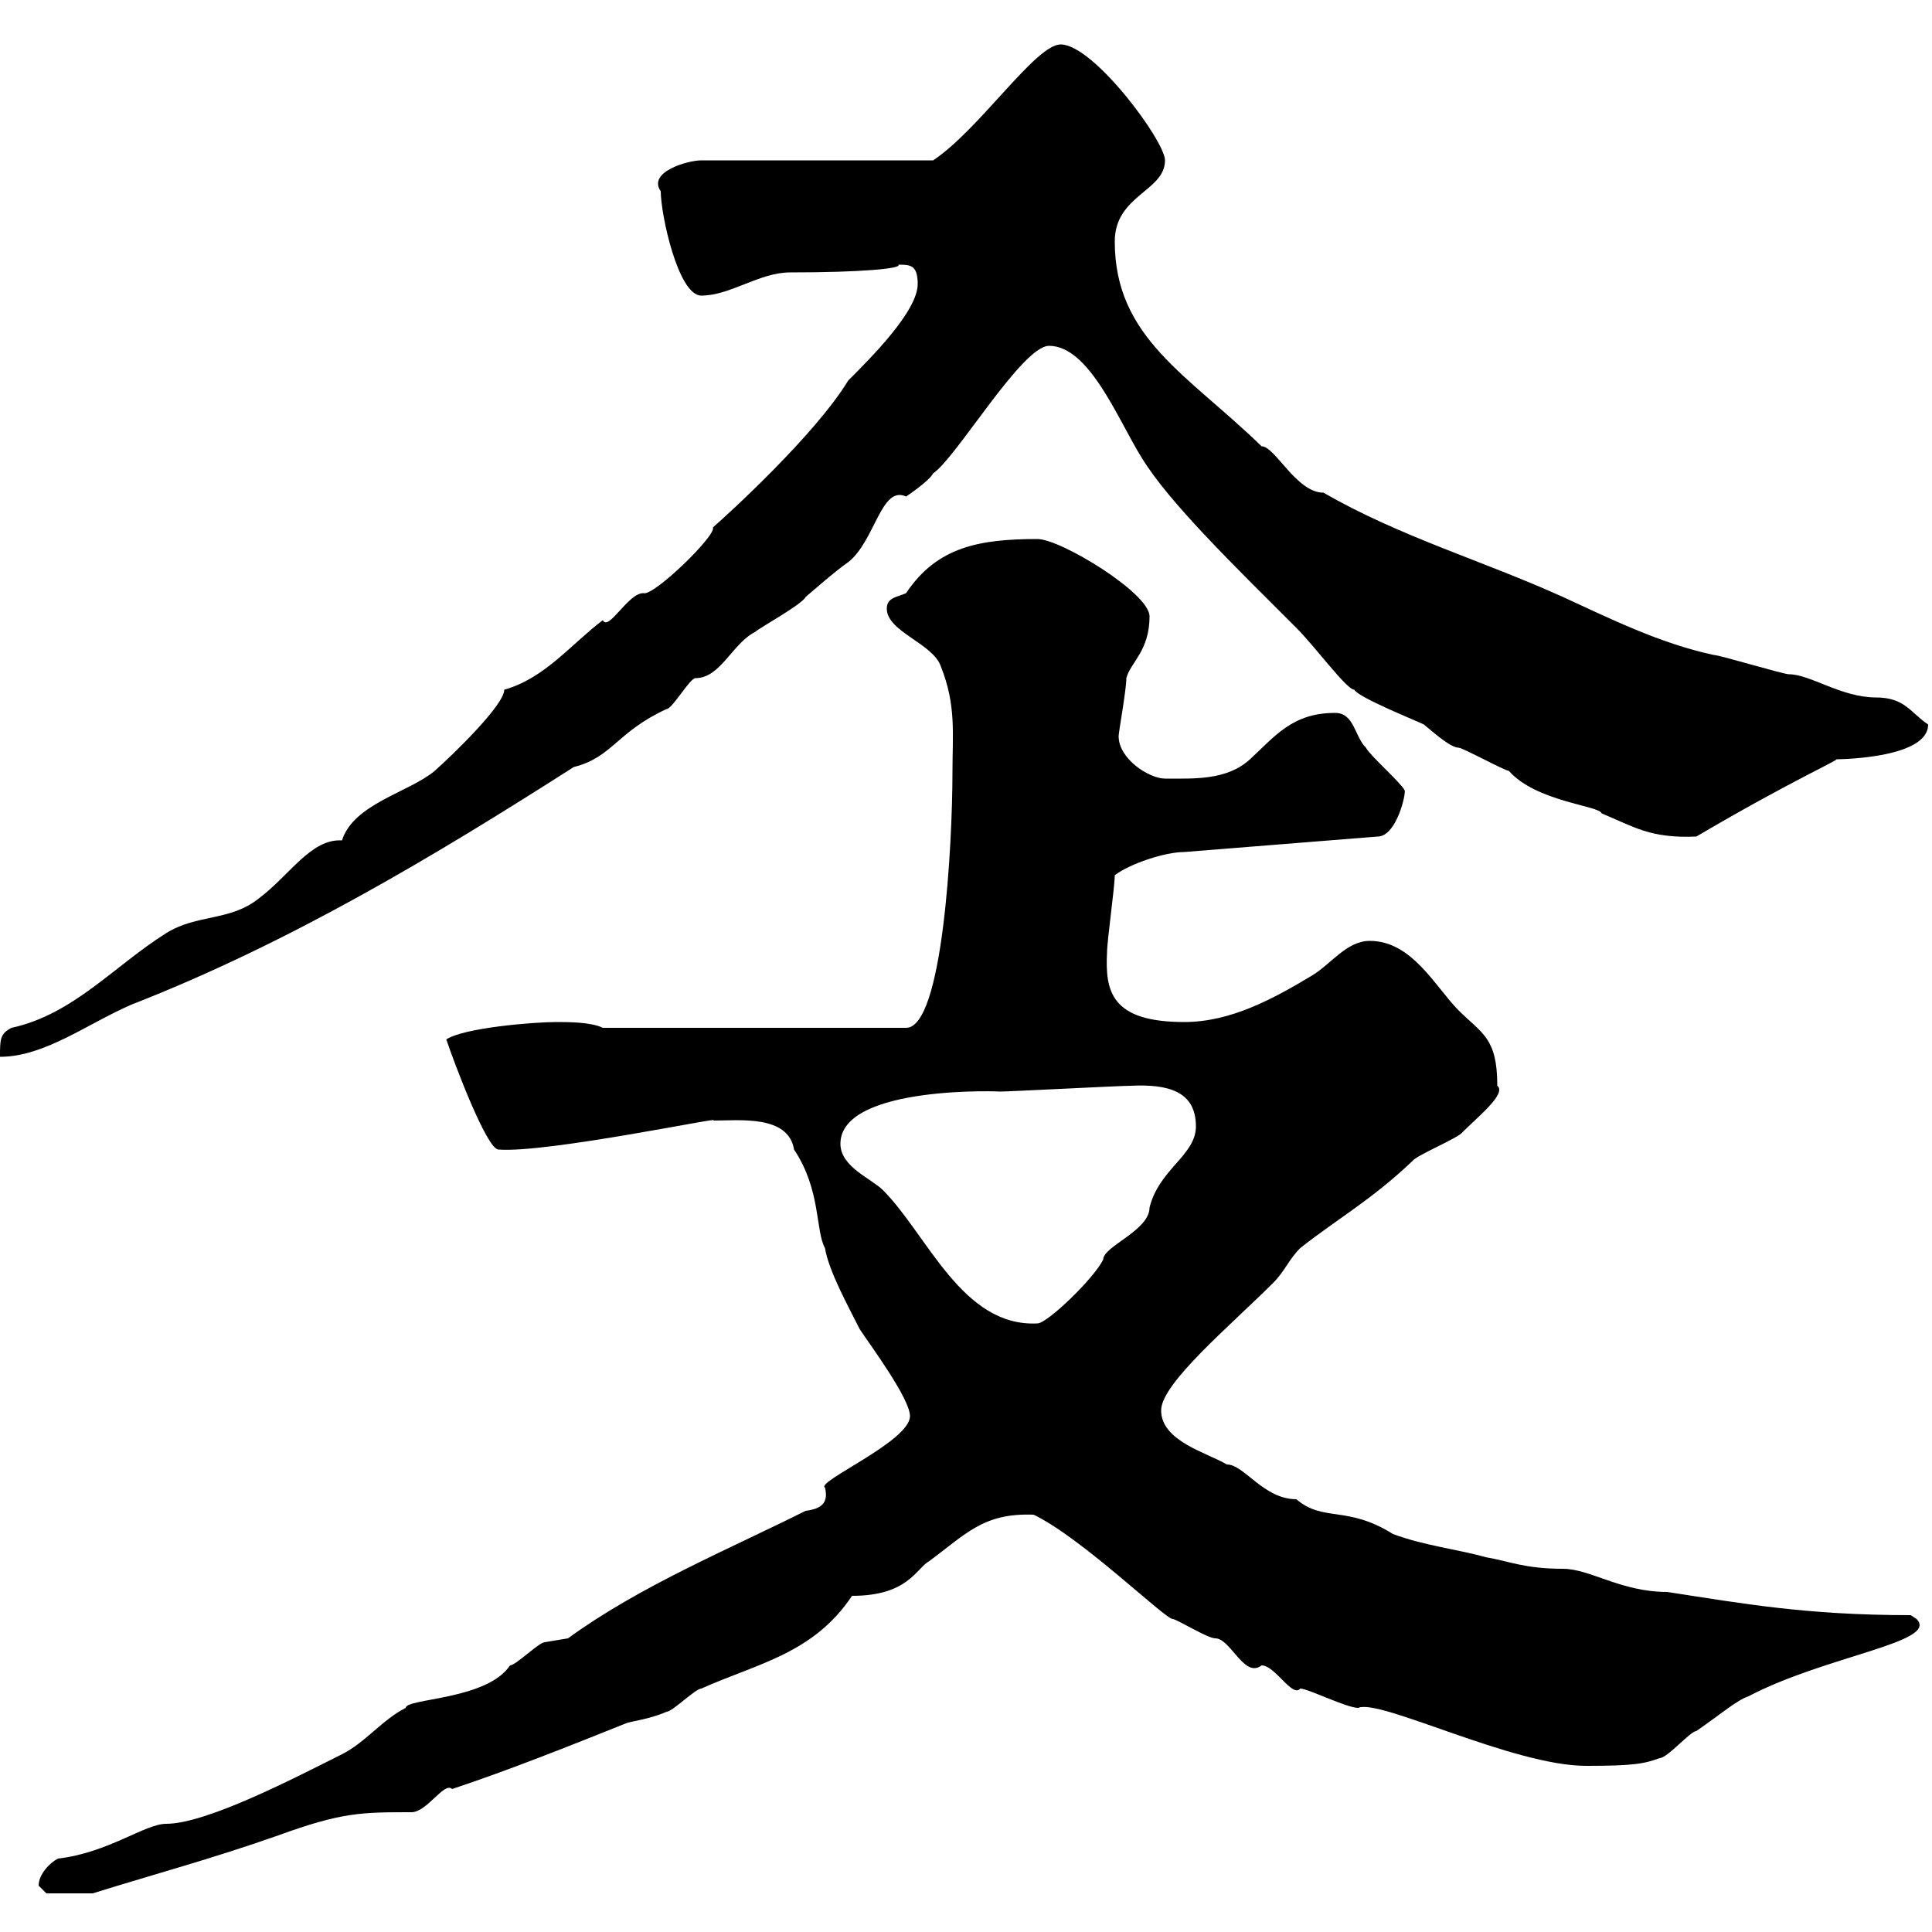 <svg xmlns="http://www.w3.org/2000/svg" xmlns:xlink="http://www.w3.org/1999/xlink" width="300" height="300"><path d="M6 292.80C6 292.80 7.20 294 7.20 294L14.40 294C24 291 33 288.60 43.20 285C53.10 281.40 56.10 281.40 63.90 281.40C66.30 281.40 69 276.60 70.20 277.80C79.20 274.80 88.20 271.20 97.20 267.60C97.80 267.30 100.80 267 103.50 265.80C104.40 265.80 108 262.20 108.90 262.20C117.60 258.30 126.30 256.80 132.30 247.80C141 247.80 142.20 243.60 144.30 242.40C150 238.20 152.70 234.90 160.50 235.20C168 238.80 180.90 251.40 182.10 251.40C182.70 251.40 187.50 254.40 188.70 254.40C191.10 254.40 193.20 260.70 195.90 258.60C198 258.60 200.70 263.70 201.90 262.20C203.10 262.20 209.10 265.20 210.90 265.20C214.20 263.70 234.90 274.20 246.30 274.20C253.50 274.20 255.30 273.90 257.70 273C258.90 273 262.50 268.80 263.40 268.80C267.30 266.10 269.70 264 271.50 263.40C283.50 257.10 301.20 255 297.60 251.40C297.60 251.40 296.70 250.80 296.70 250.80C280.50 250.80 270.60 249 258.90 247.20C251.70 247.20 246.90 243.60 242.70 243.60C236.70 243.60 234.30 242.40 230.70 241.80C226.50 240.60 221.10 240 216.30 238.20C209.10 233.70 205.50 236.40 201.30 232.80C196.20 232.80 193.20 227.40 190.50 227.40C187.50 225.60 180.30 223.80 180.30 219C180.30 214.80 191.10 205.80 197.70 199.20C199.50 197.40 200.10 195.60 201.90 193.80C207.60 189.30 213 186.30 219.30 180.30C219.90 179.40 226.50 176.70 227.10 175.80C229.50 173.40 234 169.80 232.50 168.60C232.50 161.10 230.10 160.50 226.50 156.90C222.90 153.30 219.30 146.10 212.70 146.10C209.10 146.10 206.70 149.70 203.70 151.50C197.70 155.10 191.10 158.70 183.90 158.70C172.50 158.70 171.60 153.90 171.90 147.90C171.90 146.10 173.10 137.70 173.10 135.90C175.50 134.10 180.90 132.30 183.90 132.30L213.90 129.90C216.90 129.90 218.40 123 218.10 122.70C217.50 121.50 212.70 117.30 212.10 116.10C210.30 114.30 210.30 110.70 207.30 110.70C200.70 110.70 198 114.30 194.10 117.90C190.50 121.20 185.40 120.90 180.90 120.90C178.50 120.90 173.70 117.90 173.70 114.30C173.70 113.70 174.90 107.10 174.90 105.30C175.50 102.90 178.50 101.10 178.50 95.70C178.50 92.10 164.70 83.70 161.10 83.70C152.10 83.70 145.50 84.90 140.70 92.10C139.50 92.70 137.70 92.70 137.70 94.50C137.70 98.10 144.90 99.90 146.10 103.50C148.50 109.50 147.90 114 147.90 119.70C147.90 131.10 146.40 159.60 140.70 159.60L93.60 159.60C91.80 158.70 88.20 158.70 86.40 158.70C82.80 158.70 72 159.60 69.30 161.40C70.50 165 75.60 178.50 77.40 178.50C84.90 179.10 113.40 173.10 110.70 174C114.90 174 122.40 173.10 123.30 178.50C127.50 184.80 126.60 191.10 128.10 193.80C128.70 197.40 131.70 202.80 133.50 206.40C135.30 209.10 141.30 217.20 141.30 219.90C141.30 223.80 126.60 230.10 128.10 231C128.70 233.40 127.50 234.30 125.10 234.60C113.10 240.60 99.30 246.30 88.20 254.40C88.20 254.40 84.60 255 84.60 255C83.70 255 80.10 258.60 79.20 258.60C75.60 264 63 263.70 63 265.20C59.40 267 56.70 270.60 53.10 272.40C45.90 276 32.10 283.20 25.80 283.20C22.50 283.20 16.80 287.70 9 288.60C7.80 289.20 6 291 6 292.80ZM130.50 177.60C130.50 168.30 156.60 169.50 155.10 169.50C156.90 169.50 173.70 168.60 175.50 168.60C181.50 168.30 185.70 169.50 185.70 174.90C185.70 179.40 180 181.50 178.50 187.50C178.50 191.10 171.30 193.50 171.30 195.60C169.80 198.60 162.60 205.50 161.10 205.50C149.40 206.10 144 191.70 137.10 184.80C135.30 183 130.50 181.20 130.50 177.60ZM142.50 44.10C142.50 48.30 135.30 55.50 131.70 59.10C126.60 67.50 113.10 79.80 110.70 81.90C111.30 83.10 101.40 92.70 99.90 92.10C97.50 92.10 94.50 98.10 93.60 96.30C88.50 100.20 84.60 105.30 78.30 107.10C78.30 109.50 70.20 117.30 67.50 119.70C63.60 123 54.90 124.80 53.10 130.50C48.30 130.20 45 135.90 40.20 139.50C35.70 143.10 30.60 141.90 25.80 144.90C17.70 150 11.40 157.50 1.80 159.60C0 160.50 0 161.40 0 164.10C6.90 164.10 13.50 159 20.40 156C45 146.40 67.50 132.90 89.10 119.10C95.10 117.60 95.70 113.70 103.50 110.10C104.40 110.10 107.10 105.30 108 105.30C111.90 105.30 113.70 99.90 117.30 98.10C117.90 97.50 124.50 93.90 125.10 92.70C125.10 92.70 129.90 88.50 131.70 87.30C135.90 84 136.80 75.30 140.70 77.10C140.70 77.10 144.30 74.70 144.90 73.50C148.50 71.10 158.70 53.70 162.90 53.70C169.20 53.70 173.70 65.40 177.30 71.10C181.50 78 191.70 87.90 201.30 97.50C204.30 100.50 209.10 107.10 210.30 107.10C210.90 108.30 219.90 111.90 221.10 112.50C222.90 114 225.30 116.10 226.50 116.10C227.10 116.10 233.70 119.70 234.30 119.70C238.50 124.50 248.40 125.10 248.70 126.30C253.80 128.40 256.20 130.20 263.40 129.90C278.70 120.90 286.50 117.60 285 117.90C286.50 117.90 299.40 117.60 299.40 112.50C296.70 110.70 295.80 108.30 291.30 108.30C285.90 108.30 281.10 104.70 277.80 104.70C276.90 104.70 267 101.70 266.10 101.70C257.70 99.90 249.90 96 242.70 92.70C230.10 87 217.50 83.40 205.50 76.50C201.30 76.50 198 69.30 195.90 69.30C184.50 58.20 173.10 52.50 173.10 37.50C173.10 30.30 180.90 29.70 180.90 24.90C180.90 21.90 169.80 6.90 164.70 6.90C160.80 6.90 152.10 20.10 144.90 24.90L108.90 24.90C106.80 24.90 100.50 26.70 102.60 29.70C102.60 33.30 105.30 45.90 108.90 45.90C113.40 45.90 117.90 42.30 122.70 42.30C133.80 42.30 140.10 41.70 139.50 41.10C141.30 41.10 142.50 41.10 142.50 44.10Z"/></svg>